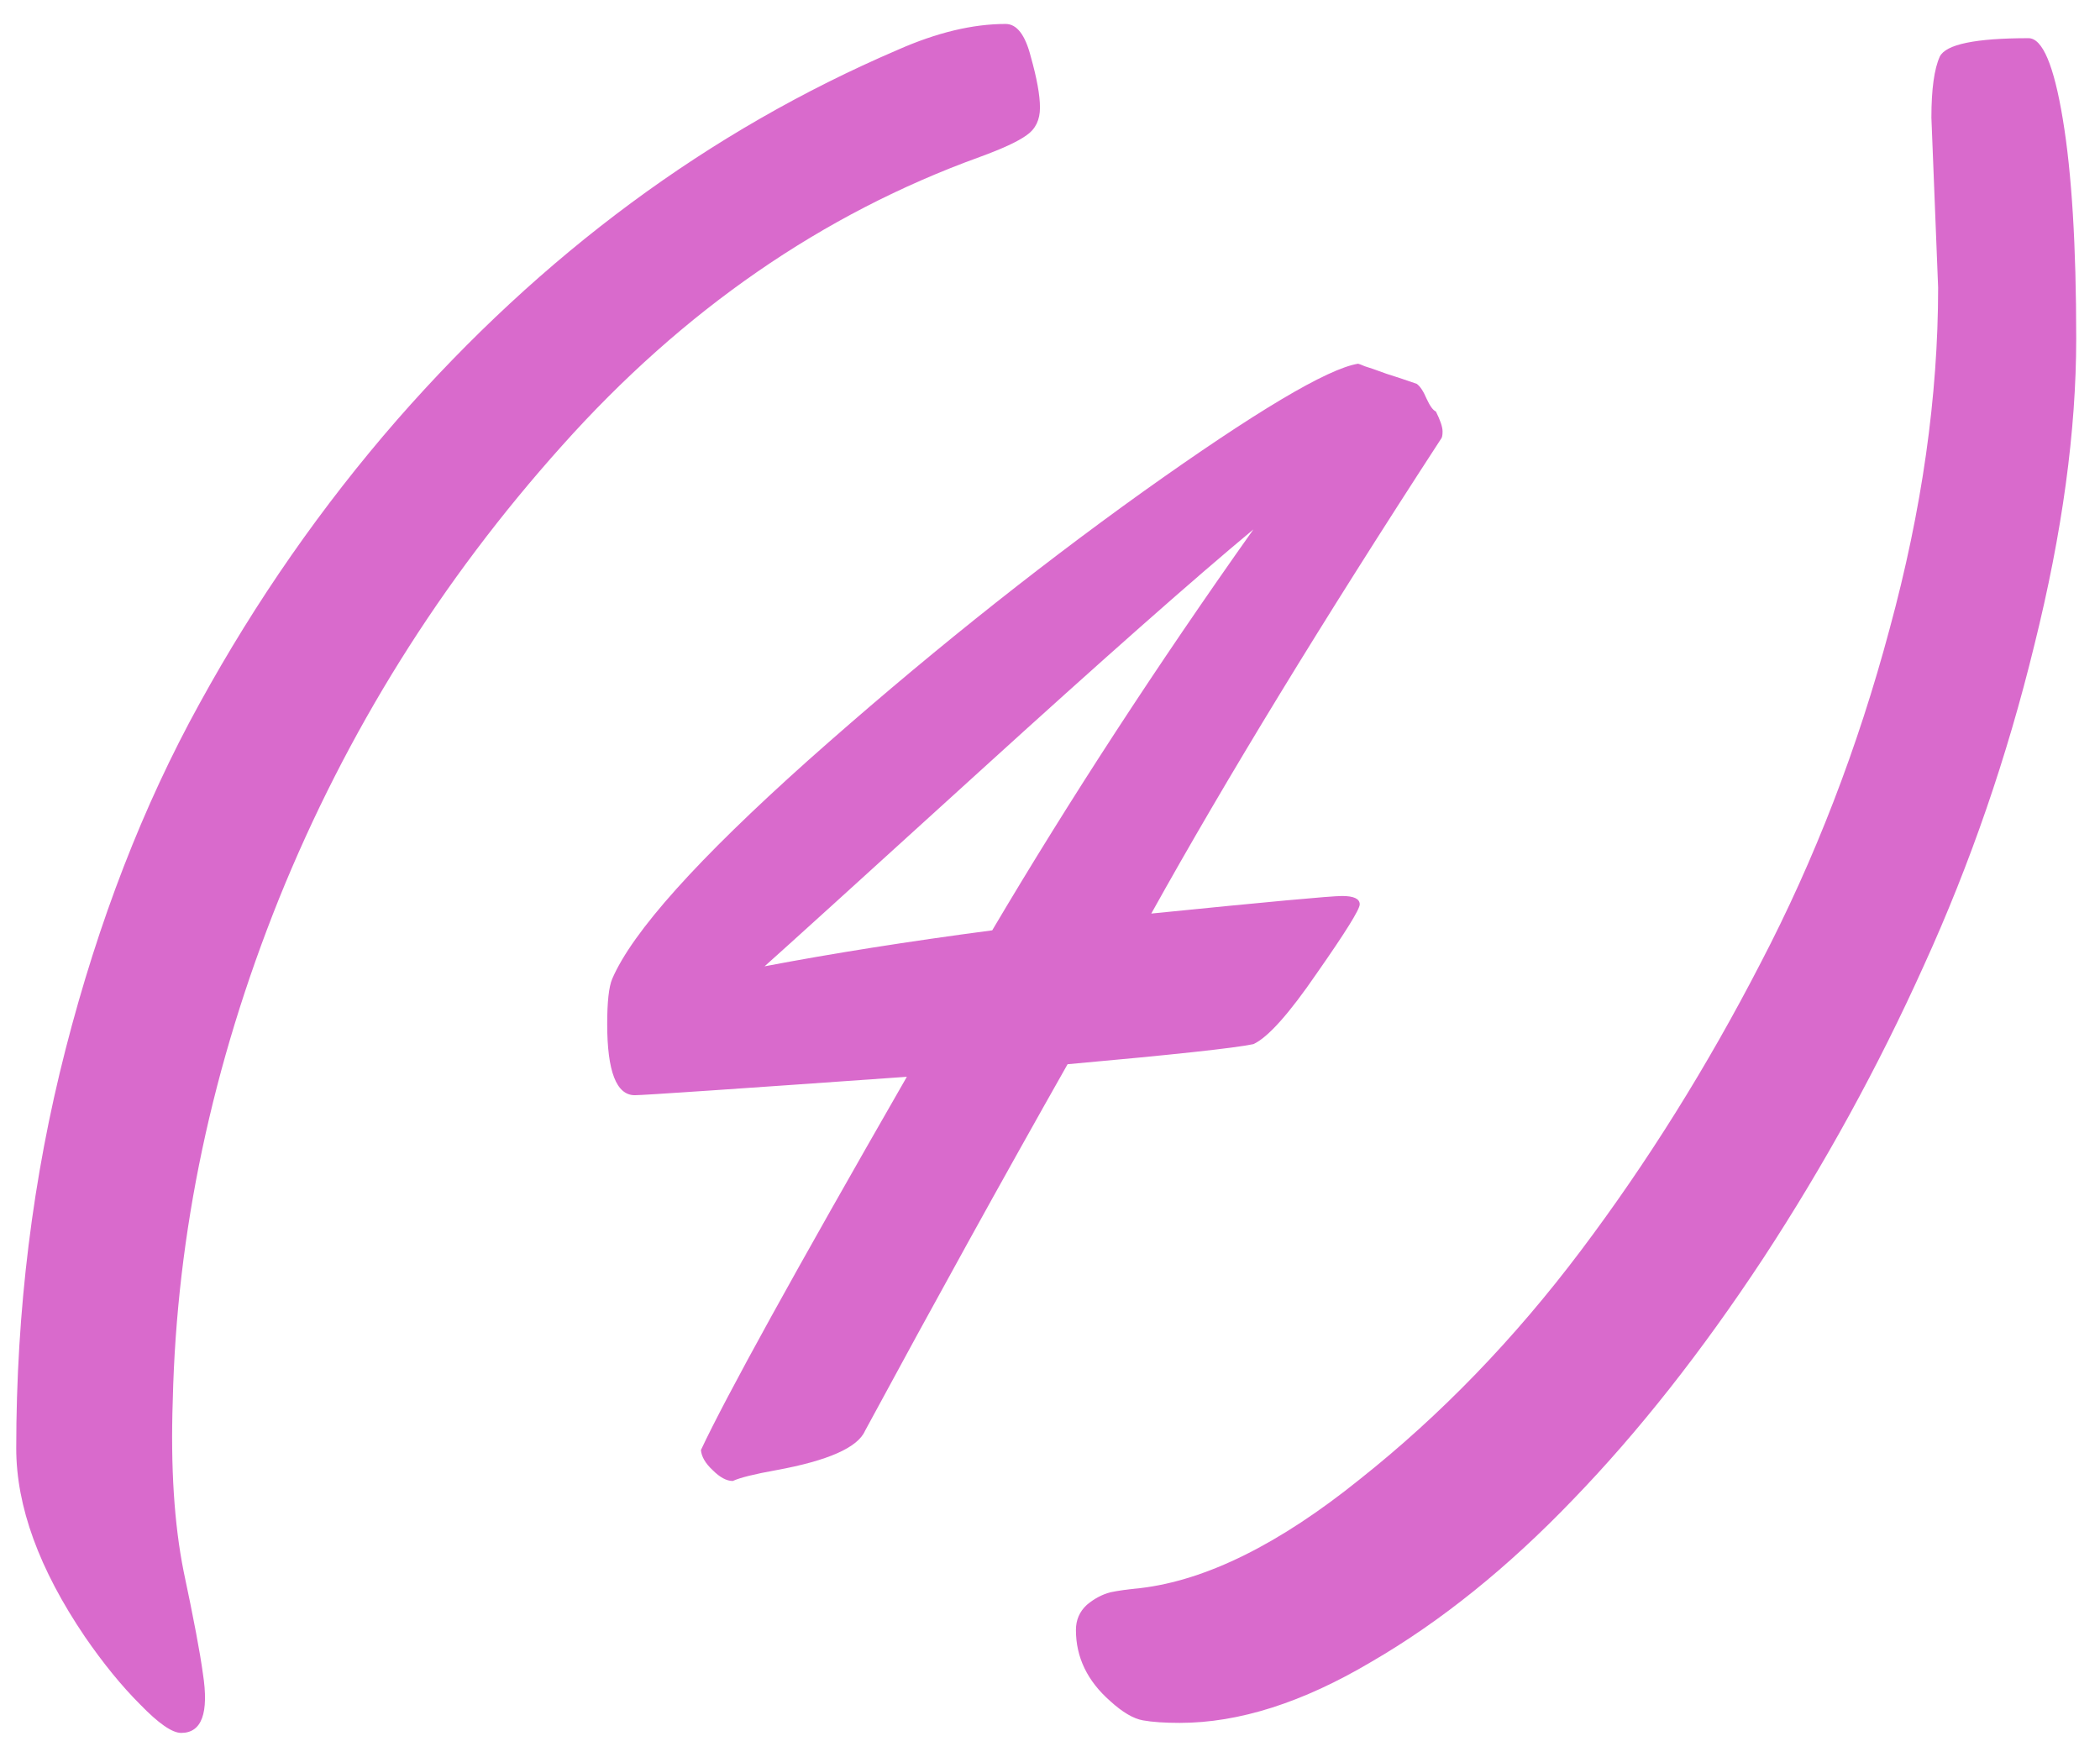 <?xml version="1.0" encoding="UTF-8"?> <svg xmlns="http://www.w3.org/2000/svg" width="49" height="41" viewBox="0 0 49 41" fill="none"><path d="M22.859 3.664C19.188 4.992 15.939 7.238 13.113 10.402C10.288 13.553 8.087 17.076 6.512 20.969C4.949 24.862 4.122 28.768 4.031 32.688C3.979 34.237 4.064 35.565 4.285 36.672C4.52 37.779 4.669 38.573 4.734 39.055C4.878 39.979 4.708 40.441 4.227 40.441C4.018 40.441 3.699 40.22 3.27 39.777C2.84 39.348 2.41 38.82 1.98 38.195C0.913 36.62 0.379 35.155 0.379 33.801C0.379 30.585 0.763 27.479 1.531 24.484C2.299 21.49 3.341 18.801 4.656 16.418C5.971 14.022 7.508 11.815 9.266 9.797C12.651 5.93 16.544 3.052 20.945 1.164C21.857 0.76 22.697 0.559 23.465 0.559C23.725 0.559 23.921 0.812 24.051 1.32C24.194 1.828 24.266 2.225 24.266 2.512C24.266 2.798 24.162 3.013 23.953 3.156C23.758 3.299 23.393 3.469 22.859 3.664ZM33.621 10.246C30.861 14.491 28.608 18.182 26.863 21.32C29.572 21.047 31.056 20.91 31.316 20.91C31.59 20.91 31.727 20.975 31.727 21.105C31.727 21.223 31.395 21.756 30.73 22.707C30.079 23.658 29.585 24.211 29.246 24.367C28.816 24.458 27.371 24.615 24.91 24.836C23.4 27.505 21.824 30.357 20.184 33.391C20.014 33.781 19.324 34.087 18.113 34.309C17.605 34.4 17.267 34.484 17.098 34.562C16.954 34.562 16.798 34.478 16.629 34.309C16.46 34.152 16.369 33.996 16.355 33.84C16.941 32.59 18.543 29.686 21.16 25.129C17.124 25.415 15.008 25.559 14.812 25.559C14.383 25.559 14.168 25.005 14.168 23.898C14.168 23.378 14.207 23.026 14.285 22.844C14.754 21.75 16.277 20.051 18.855 17.746C21.447 15.441 24.051 13.352 26.668 11.477C29.298 9.602 30.971 8.605 31.688 8.488C31.701 8.488 31.753 8.508 31.844 8.547C31.935 8.573 32.104 8.632 32.352 8.723C32.599 8.801 32.833 8.879 33.055 8.957C33.133 9.009 33.211 9.126 33.289 9.309C33.367 9.478 33.439 9.576 33.504 9.602C33.608 9.81 33.66 9.966 33.66 10.07C33.66 10.162 33.647 10.22 33.621 10.246ZM17.84 22.551C19.415 22.251 21.186 21.971 23.152 21.711C24.962 18.651 26.994 15.533 29.246 12.355C27.866 13.501 25.737 15.383 22.859 18C19.982 20.617 18.309 22.134 17.84 22.551ZM45.223 6.711L45.066 2.746C45.066 2.082 45.132 1.607 45.262 1.32C45.405 1.034 46.095 0.891 47.332 0.891C47.658 0.891 47.925 1.522 48.133 2.785C48.341 4.035 48.445 5.741 48.445 7.902C48.445 10.051 48.12 12.434 47.469 15.051C46.831 17.668 45.971 20.162 44.891 22.531C43.823 24.901 42.573 27.18 41.141 29.367C39.708 31.542 38.23 33.417 36.707 34.992C35.184 36.581 33.615 37.844 32 38.781C30.398 39.732 28.908 40.207 27.527 40.207C27.176 40.207 26.889 40.188 26.668 40.148C26.447 40.109 26.193 39.96 25.906 39.699C25.372 39.23 25.105 38.677 25.105 38.039C25.105 37.805 25.19 37.609 25.359 37.453C25.529 37.31 25.711 37.212 25.906 37.16C26.088 37.121 26.323 37.089 26.609 37.062C28.146 36.88 29.852 36.034 31.727 34.523C33.615 33.026 35.333 31.249 36.883 29.191C38.432 27.134 39.832 24.895 41.082 22.473C42.345 20.051 43.348 17.453 44.09 14.68C44.845 11.906 45.223 9.25 45.223 6.711Z" fill="#D96ACC"></path></svg> 